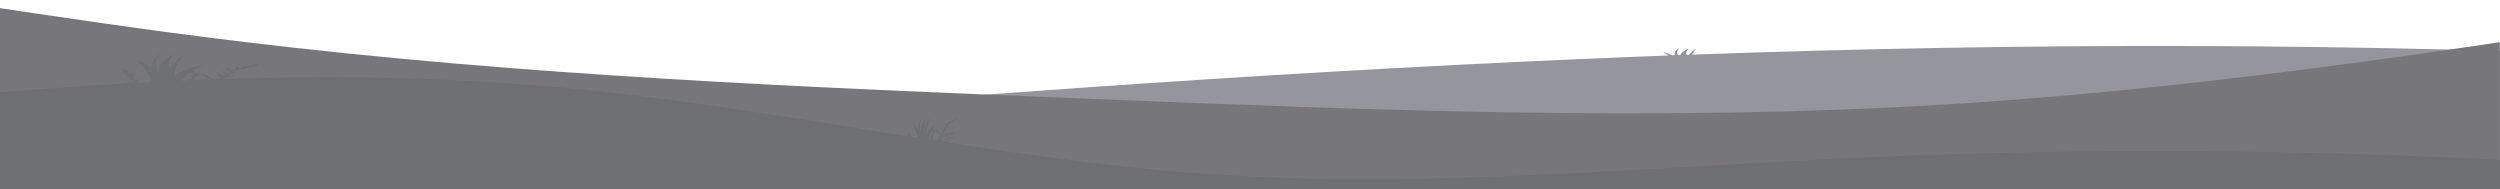<?xml version="1.0" encoding="UTF-8"?>
<svg xmlns="http://www.w3.org/2000/svg" width="1440" height="109" viewBox="0 0 1440 109" fill="none">
  <g clip-path="url(#clip0_116_410)">
    <g clip-path="url(#clip1_116_410)">
      <path d="M1616.06 117.898C1619.73 90.986 1623.37 64.059 1626.28 37.116C1480 29.063 1334.23 25.565 1188.95 26.684C1000.95 28.13 813.795 37.256 627.097 50.238C458.315 61.976 289.878 76.839 120.675 84.907C130.169 99.926 140.696 114.897 151.223 129.869C154.171 134.02 157.08 138.187 159.99 142.353L1614.22 131.159C1614.83 126.744 1615.44 122.329 1616.06 117.898Z" fill="#95969D"></path>
      <mask id="mask0_116_410" style="mask-type:luminance" maskUnits="userSpaceOnUse" x="-30" y="-23" width="1470" height="142">
        <path d="M-30 -22.615H1440V118.1H-30V-22.615Z" fill="white"></path>
      </mask>
      <g mask="url(#mask0_116_410)">
        <path d="M1630.14 -5.7C1623.02 -4.549 1615.86 -3.399 1608.74 -2.248C1445.51 24.073 1282.32 50.394 1119.09 60.266C955.895 70.138 792.664 63.562 629.471 56.97C466.278 50.394 303.047 43.817 139.854 24.073C32.628 11.107 -74.598 -7.55 -181.785 -22.537C-182.781 -8.949 -184.159 4.655 -185.881 18.243C-189.212 44.299 -193.729 70.325 -198.974 96.335C-200.313 102.958 -201.692 109.58 -203.108 116.203H1616.29C1621.84 75.595 1627.27 34.956 1630.14 -5.7Z" fill="#77777B"></path>
      </g>
      <path d="M1616.06 117.898C1616.78 112.596 1617.51 107.295 1618.2 101.993C1553.66 99.117 1489.08 94.422 1424.5 91.359C1302.69 85.56 1180.84 85.56 1059.02 91.359C937.176 97.143 815.365 108.725 693.516 100.05C571.705 91.359 449.855 62.411 328.006 50.829C206.195 39.246 84.346 45.03 -37.465 56.612C-89.795 61.587 -142.126 67.635 -194.456 72.672C-195.873 80.57 -197.366 88.452 -198.974 96.334C-204.18 122.235 -210.152 148.105 -216.315 173.96C-217.578 179.246 -218.88 184.516 -220.143 189.802H1606.6C1609.43 165.829 1612.76 141.856 1616.06 117.898Z" fill="#6E6F73"></path>
      <path d="M1614.72 127.63C1551.32 130.646 1487.89 133.787 1424.5 136.943C1302.69 142.991 1180.84 149.038 1059.03 149.038C937.176 149.038 815.365 142.991 693.516 144.001C571.705 145.012 449.855 153.065 328.006 148.028C206.195 142.991 84.346 124.832 -37.465 115.753C-92.169 111.679 -146.834 109.456 -201.538 108.585C-205.634 128.128 -210.075 147.655 -214.707 167.182H1609.39C1611.12 153.998 1612.92 140.814 1614.72 127.63Z" fill="#6E6F73"></path>
      <path d="M87.829 131.999C87.868 131.937 87.791 131.843 87.676 131.797C86.337 131.237 86.337 131.237 86.987 130.6C87.37 130.273 88.174 129.931 87.485 129.543C86.796 129.138 86.03 129.947 85.188 129.511C85.456 128.843 86.949 128.314 87.179 127.226C86.069 127.926 84.997 128.19 83.963 128.47C83.389 128.625 82.815 128.921 82.202 128.672C81.551 128.408 81.972 128.066 82.47 127.817C83.006 127.537 83.58 127.288 84.193 127.039C84.997 126.729 85.112 126.418 84.154 125.951C83.58 126.573 81.59 126.355 81.092 127.024C80.862 127.35 80.25 127.49 79.522 127.226C78.987 127.024 78.029 126.697 78.795 126.449C80.748 125.842 79.484 125.345 78.795 124.785C78.144 124.319 78.948 123.977 79.561 123.65C81.169 122.795 82.815 121.971 84.461 121.132C81.092 121.971 79.254 123.401 76.307 124.459C77.57 121.023 80.594 117.758 80.977 114.275C79.637 116.747 78.336 119.204 76.383 121.598C75.924 118.287 76.307 115.022 77.302 111.757C74.967 115.053 74.89 118.442 74.776 121.862C74.201 121.458 73.895 121.038 73.512 120.634C73.244 120.339 72.9 120.323 72.479 120.588V120.603C71.598 122.018 68.612 122.92 67.081 124.365C67.158 122.935 66.507 121.691 68.995 120.525C69.799 120.168 72.172 119.173 69.454 118.411C67.349 119.655 65.167 120.883 65.09 122.546C63.023 121.847 62.908 121.054 63.827 120.214C64.555 119.561 65.473 118.924 66.315 118.271C67.272 117.587 68.268 116.934 68.727 116.141C66.43 117.012 64.172 117.882 62.832 119.39C62.411 116.281 61.798 113.483 61.798 110.669C61.798 109.674 61.569 108.912 59.195 108.119C60.65 110.264 58.085 112.037 57.702 113.933C57.549 114.742 56.477 115.457 56.783 116.374C57.319 118.038 56.86 118.147 52.649 118.551C52.343 118.038 52.458 117.509 52.687 116.996C53.338 115.426 54.065 113.84 54.678 112.254C55.137 111.151 55.558 110.078 56.783 109.036C57.434 108.476 58.008 107.901 58.659 107.326C59.042 106.984 58.889 106.673 58.008 106.549C57.013 106.409 57.013 106.829 56.86 107.062C56.477 107.637 56.209 108.228 55.903 108.819C56.401 106.751 55.405 104.574 58.468 102.709C58.774 102.522 58.965 102.258 57.97 102.444C57.205 102.584 57.166 102.351 57.472 102.227C59.272 101.449 57.511 100.439 58.659 99.584C59.808 98.76 59.233 97.78 59.693 96.863C59.961 96.319 61.262 95.479 59.54 94.811C58.315 95.277 57.626 95.821 57.587 96.505C57.549 96.879 57.664 97.329 57.013 97.609C55.099 98.449 57.472 99.801 54.793 100.516C56.401 101.387 55.099 102.335 55.329 103.237C55.788 105.056 55.023 106.829 54.219 108.601C53.568 107.995 54.372 107.388 54.027 106.689C53.568 106.906 53.3 107.031 52.611 107.357C53.453 106.036 52.534 105.258 50.084 104.683C52.19 107.357 52.19 110.093 52.19 112.861C51.118 112.814 51.271 112.208 50.123 112.285C50.276 113.141 52.266 113.669 52.572 114.446C51.807 114.695 51.08 114.151 50.62 114.54C50.352 114.773 50.888 114.975 51.194 115.193C52.381 115.955 52.113 117.26 50.467 118.007C51.08 117.198 50.237 116.483 49.969 115.721C49.663 114.664 49.548 113.576 49.319 112.503C49.127 111.804 48.974 111.104 48.706 110.42C48.438 109.736 48.017 109.067 47.672 108.399C47.136 110.746 48.515 113.001 48.859 115.286C48.936 115.877 50.046 116.825 48.476 116.95C46.792 117.058 46.983 116.048 46.601 115.457C46.447 115.193 46.639 114.695 45.49 114.82C44.725 114.897 43.998 115.162 44.457 115.628C45.452 116.608 44.265 117.742 45.797 118.706C46.639 119.25 45.529 119.717 44.687 120.106C44.036 120.401 43.232 119.903 42.466 120.074C41.93 118.94 39.365 118.147 39.442 116.903C39.595 114.431 39.71 111.959 39.633 109.487C39.595 108.445 39.021 107.435 38.715 106.409C38.485 106.409 38.255 106.424 38.026 106.44C37.298 110.233 40.054 114.042 37.987 117.945C37.069 117.027 37.643 116.017 36.226 115.208C34.427 116.95 37.605 118.986 33.738 120.494C31.403 119.795 30.063 119.888 28.915 120.93C28.111 119.344 27.575 117.851 29.527 116.405C29.68 116.297 29.833 116.11 29.719 116.032C28.57 115.286 28.608 115.302 29.259 114.478C30.523 112.954 31.212 111.384 31.594 109.705C29.029 110.062 30.025 110.933 29.412 111.539C27.958 113.001 26.924 114.431 27.115 116.017C27.154 116.405 27.192 116.918 26.809 117.292C26.197 117.82 26.082 117.789 26.541 118.333C26.886 118.737 27.69 119.421 26.733 119.546C24.474 119.826 25.546 120.416 25.508 120.883C25.431 121.318 26.235 121.738 25.316 122.438C23.747 120.821 25.201 119.25 23.67 117.851C23.058 118.209 23.823 118.706 22.828 119.064C21.718 118.458 21.603 117.742 22.369 117.198C23.44 116.468 22.675 115.737 22.637 115.099C22.56 114.275 22.675 113.42 22.483 112.565C22.292 111.695 24.359 111.026 23.594 109.969C22.981 109.129 25.125 108.259 25.24 107.217C25.355 106.284 25.01 105.258 25.929 104.294C26.465 103.75 26.924 103.144 25.584 102.553C24.283 103.704 23.594 104.87 23.096 106.082C22.598 107.31 21.986 108.492 22.215 109.736C22.215 109.922 22.522 110.404 21.68 110.249C20.148 109.969 20.723 110.342 20.799 110.575C20.876 110.886 21.488 111.151 21.067 111.477C20.454 111.617 20.072 111.182 19.459 111.368C21.373 112.643 21.603 115.115 19.842 115.939C18.655 115.379 19.115 114.027 15.708 114.509C18.426 116.048 21.565 117.525 20.454 119.639C19.459 117.851 16.626 116.328 15.708 114.524C14.559 114.742 14.712 115.131 15.019 115.504C15.593 116.203 16.09 116.903 16.856 117.571C18.808 119.266 18.579 121.069 18.694 122.873C18.732 123.044 18.617 123.215 17.851 123.23C16.282 122.375 15.784 121.194 13.143 120.245C13.947 121.194 15.746 121.769 14.674 122.624C14.406 122.842 14.483 123.153 13.832 123.23C13.028 123.324 12.99 122.951 12.569 122.795C11.726 122.484 11.535 121.94 10.004 121.583C10.731 122.857 11.382 123.93 12.071 125.143C10.386 124.723 10.463 123.961 9.162 123.588C8.09 124.132 9.391 124.723 8.626 125.314C6.75 123.79 5.64 122.251 4.989 120.681C3.879 118.116 4.185 115.535 4.415 112.954C4.453 112.519 4.721 112.021 3.649 111.524C3.458 111.788 3.304 111.912 3.266 112.037C1.965 116.561 3.419 120.945 7.324 125.205C7.745 125.64 8.779 126.215 7.515 126.526C6.29 126.806 5.487 126.2 4.759 125.827C4.491 125.687 4.262 125.547 3.994 125.407C2.501 124.63 1.199 123.79 -0.868 123.184C0.242 123.961 1.582 124.661 2.845 125.391C4.338 126.247 5.869 127.102 6.75 128.097C6.941 128.314 7.133 128.61 6.405 128.75C5.869 128.858 5.487 128.625 5.104 128.501C4.07 128.143 3.343 127.63 1.697 127.381C2.003 128.019 2.845 128.345 3.458 128.703C3.917 128.998 3.879 129.263 3.266 129.449C2.501 129.698 2.347 129.309 1.965 129.169C1.237 128.905 0.931 128.47 -0.524 128.237C1.582 129.807 2.73 131.346 5.219 132.807C3.649 132.714 3.496 132.294 2.883 132.077C2.615 131.983 2.309 131.875 2.003 131.983C1.773 132.046 1.544 132.201 1.544 132.325C1.62 133.041 3.611 133.616 2.577 134.424C7.133 137.3 8.472 137.596 17.009 137.58C17.43 137.58 17.89 137.58 18.311 137.58C31.901 137.58 45.452 137.596 59.042 137.58C65.665 137.58 72.249 137.518 78.872 137.503C80.556 137.487 81.781 137.207 82.776 136.647C84.154 135.901 85.647 135.17 87.064 134.424C88.519 133.678 87.447 132.807 87.829 131.999ZM32.781 121.303C32.169 121.816 31.365 122.298 30.523 122.888C29.374 122.127 29.833 121.52 30.293 120.93C30.561 120.603 31.058 120.37 32.015 120.541C32.819 120.681 33.202 120.976 32.819 121.303H32.781ZM55.635 119.841C55.329 120.463 55.405 121.132 55.329 121.893C53.951 121.505 53.223 121.038 52.879 120.432C52.649 120.012 52.726 119.655 53.453 119.375C54.142 119.111 54.793 118.582 55.865 118.846C56.86 119.095 55.826 119.499 55.635 119.841ZM59.961 112.752C62.181 114.322 61.262 115.892 57.817 116.592C58.2 115.27 58.123 113.98 59.961 112.752ZM61.415 120.494C60.344 120.572 60.726 120.121 60.458 119.903C60.305 119.795 60.19 119.655 60.076 119.53C59.922 119.546 59.808 119.546 59.654 119.561C59.578 119.935 59.54 120.308 59.463 120.727C58.927 120.448 58.047 120.463 56.898 120.79C57.587 119.064 58.238 117.509 61.339 116.032C61.607 117.478 61.837 118.675 62.028 119.857C62.066 120.09 62.143 120.448 61.415 120.494ZM73.972 125.174C72.249 123.588 72.479 122.08 72.479 120.603C73.857 122.018 75.044 123.448 73.972 125.174Z" fill="#6E6F73"></path>
      <path d="M547.97 79.186C547.243 79.28 546.592 79.451 545.635 79.653C546.286 79.249 547.013 78.969 545.903 78.658C545.137 78.44 544.295 78.362 542.994 78.378C544.755 77.958 546.056 78.191 547.434 78.347C547.205 77.942 546.133 77.989 545.673 77.725C546.286 77.43 547.013 77.492 547.779 77.554C548.506 77.616 549.042 77.865 549.808 78.005C549.693 77.663 548.851 77.616 548.697 77.352C549.272 77.196 549.961 77.43 550.497 77.258C550.267 76.994 549.463 77.103 549.233 76.854C550.152 76.574 551.569 76.792 552.526 76.419C551.301 76.201 550.267 76.512 549.195 76.528C549.042 76.232 549.769 75.984 549.195 75.704C548.468 76.419 547.166 76.901 545.635 77.274C545.75 76.854 546.707 76.574 546.592 76.015C545.099 76.854 543.491 77.492 542.419 78.3C542.266 77.181 544.755 76.714 546.133 75.844C544.869 75.968 544.448 76.419 543.415 76.559C543.644 75.611 544.869 74.864 545.941 74.103C545.329 74.04 545.176 74.336 544.64 74.289C544.755 73.543 545.941 73.17 547.549 72.921C546.822 72.641 546.171 72.999 545.405 72.859C546.324 72.221 545.98 71.351 548.008 70.978C548.315 70.915 548.2 70.869 548.008 70.822C547.281 70.635 547.855 70.527 548.162 70.433C548.697 70.262 549.272 70.123 549.808 69.967C549.578 69.765 548.889 69.998 548.697 69.78C549.119 69.299 550.497 69.314 551.071 68.925C549.846 68.832 549.846 68.832 550.458 68.397C550.803 68.132 551.186 67.868 551.53 67.604C550.458 67.93 549.578 68.288 549.195 68.785C548.965 69.081 548.506 69.609 548.123 69.563C546.554 69.407 547.434 69.858 547.319 70.014C547.166 70.169 547.396 70.371 546.937 70.511C546.592 70.387 546.669 70.091 545.903 70.06C546.018 70.713 546.592 71.382 545.367 71.957C544.678 71.662 544.716 71.257 544.104 70.884C543.568 71.77 545.444 72.517 544.448 73.341C543.836 73.232 543.989 72.89 543.223 72.812C543.262 73.465 544.372 74.087 543.491 74.74C542.726 74.507 542.955 74.071 542.075 73.698C542.381 74.476 542.726 75.097 542.917 75.735C543.032 76.217 542.266 77.15 541.577 77.538C541.156 76.901 541.309 76.217 540.429 75.657C539.855 75.269 539.395 74.787 538.055 75.222C536.486 73.527 538.783 72.175 540.046 70.729C538.4 71.708 537.213 72.796 536.065 73.885C534.916 74.973 534.227 76.124 533.538 77.274C533.73 73.854 534.342 70.449 535.95 67.091C534.304 69.299 533.73 71.599 532.658 74.009C532.39 71.739 532.658 69.656 533.844 67.588C531.318 70.433 530.284 73.387 530.437 76.543C529.94 75.035 529.978 73.667 529.94 72.284C529.94 70.931 530.514 69.594 531.012 68.257C529.212 70.34 529.212 72.517 528.983 74.833C528.217 73.869 527.605 73.045 526.303 72.299C526.188 72.377 526.15 72.392 526.15 72.408C526.609 73.387 527.145 74.367 527.528 75.362C527.911 76.326 528.064 77.305 528.485 78.269C528.906 79.217 528.562 80.166 528.983 81.114C529.519 82.218 528.562 83.244 527.528 84.27C526.571 83.306 527.49 82.467 528.523 81.643C528.102 81.705 527.796 81.798 527.49 81.876C527.145 81.969 527.107 82.265 526.533 82.156C526.15 82.062 526.226 81.845 526.226 81.658C526.15 81.176 526.762 80.757 527.107 80.29C526.686 80.446 526.265 80.585 525.805 80.757C525.422 80.181 525.04 79.637 525.499 79.062C525.537 79 525.461 78.922 525.461 78.86C524.083 79 525.155 78.642 525.078 78.533C525.001 78.409 525.346 78.285 525.155 78.129C524.695 78.191 524.083 78.362 524.197 77.942C524.236 77.74 524.197 77.538 524.159 77.352C524.083 76.87 523.202 76.699 522.13 76.434C522.475 77.025 524.389 77.305 522.972 77.911C523.93 78.207 522.858 78.751 523.891 79.031C524.044 79.062 524.083 79.155 524.197 79.217C522.781 79.591 524.504 79.668 524.58 79.901C524.619 80.026 524.925 80.197 524.887 80.228C523.738 80.57 525.001 80.834 525.078 81.145C525.116 81.378 525.69 81.565 525.422 81.829C524.772 81.845 524.465 81.565 523.662 81.658C524.236 81.938 524.772 82.171 525.308 82.404C526.035 82.731 526.112 82.809 526.073 83.228C524.465 82.544 524.006 82.467 522.819 82.715C526.073 83.555 527.298 84.301 527.145 85.436C526.571 84.892 526.073 84.379 524.542 83.975C524.925 84.519 525.269 84.892 525.499 85.281C525.652 85.592 525.729 85.903 524.197 85.685C525.346 86.245 526.456 86.649 526.418 87.302C525.614 87.24 525.346 86.789 524.351 86.851C525.04 87.255 525.576 87.644 526.265 88.001C527.183 88.437 525.499 88.825 526.226 89.292C525.04 88.919 524.274 88.343 522.398 88.281C523.279 88.577 523.662 88.934 524.197 89.183C525.078 89.587 524.389 89.898 524.083 90.1C523.662 90.365 523.011 90.054 522.475 89.96C522.13 89.898 521.786 89.712 521.48 89.945C521.25 90.116 521.633 90.209 522.015 90.287C523.087 90.489 523.815 90.862 524.657 91.235C523.853 91.235 523.7 90.893 523.011 90.924C523.7 91.655 525.04 92.044 526.801 91.981C532.122 91.826 537.405 92.013 542.687 91.95C545.635 91.919 547.051 91.297 548.774 90.458C547.587 90.504 546.247 90.675 547.243 89.976C546.86 89.805 546.401 90.069 546.056 89.929C546.056 89.618 547.09 89.463 546.592 89.152C546.094 88.794 545.52 89.292 544.984 89.167C544.908 88.81 545.788 88.701 546.094 88.452C545.52 88.39 545.252 88.67 544.563 88.561C544.984 87.628 546.592 86.975 547.97 86.291C545.635 86.897 544.18 87.846 542.458 88.67C542.381 88.001 543.491 87.613 544.755 87.162C543.53 87.177 542.917 87.504 541.883 87.628C542.458 86.478 543.491 85.467 544.793 84.488C543.606 84.721 543.223 85.25 542.151 85.685C542.151 84.97 541.156 84.332 542.84 83.85C541.807 83.664 541.577 83.337 542.343 83.042C542.687 82.902 543.147 82.871 543.644 82.824C544.257 82.762 544.831 82.653 545.329 82.296C544.831 82.389 544.678 82.404 544.563 82.42C543.797 82.591 542.994 82.638 542.228 82.482C541.845 82.404 541.845 82.234 541.998 82.109C542.419 81.767 543.3 81.845 544.027 81.783C544.142 81.767 544.295 81.751 544.448 81.736C545.826 81.581 547.205 81.425 547.932 80.834C546.515 81.332 544.793 81.487 543.032 81.596C542.764 81.612 542.419 81.643 542.228 81.549C542.075 81.487 542.151 81.409 542.266 81.347C543.376 80.648 544.755 80.15 546.898 80.119C547.396 80.104 547.932 80.166 548.391 80.026C547.97 79.746 547.166 79.964 546.707 79.777C547.74 79.373 549.272 79.435 550.612 79.109C549.54 79 548.736 79.078 547.97 79.186ZM534.725 82.202C534.112 82.187 534.036 81.938 534.074 81.751C534.151 81.363 534.227 80.959 534.38 80.585C535.069 78.72 535.605 76.854 536.715 75.035C536.792 74.911 536.945 74.787 537.022 74.678C536.83 75.206 538.132 75.781 536.792 76.295C536.639 76.357 536.907 76.59 536.907 76.745C536.983 77.196 537.558 77.694 536.218 78.02C535.95 78.098 536.18 78.254 536.256 78.347C536.562 78.782 536.83 79.202 535.758 79.544C535.682 79.575 535.644 79.653 535.682 79.699C536.447 80.446 535.414 81.114 535.184 81.814C535.146 81.954 535.222 82.202 534.725 82.187V82.202ZM538.017 83.213C538.017 82.544 538.553 81.922 539.357 81.239C539.816 81.891 539.51 82.342 538.017 83.213ZM541.041 78.766C540.697 79.388 540.352 80.026 540.008 80.648C539.893 80.819 539.816 80.99 539.204 81.036C539.165 80.912 539.165 80.788 539.127 80.663C538.515 81.472 536.869 81.969 535.529 82.746C535.912 81.518 535.95 80.415 538.438 79.653C537.749 79.482 537.481 79.793 536.983 79.761C536.639 79.622 536.945 79.466 536.945 79.326C537.022 78.596 537.902 77.911 537.634 77.134C537.519 76.668 538.668 76.248 538.247 75.719C538.17 75.626 538.476 75.439 538.859 75.424C539.28 75.424 539.319 75.595 539.395 75.719C539.663 76.201 540.199 76.637 540.658 77.088C541.194 77.616 541.386 78.191 541.041 78.766ZM542.381 80.71C542.037 80.29 542.496 79.964 542.611 79.622C542.649 79.482 543.376 79.233 542.266 79.186C541.998 79.186 542.266 78.906 542.611 78.829C543.147 78.689 543.721 78.704 544.295 78.72C544.869 78.72 545.558 78.72 545.826 78.969C546.018 79.171 545.444 79.311 545.176 79.451C544.372 79.886 543.644 80.352 542.381 80.71Z" fill="#6E6F73"></path>
      <path d="M141.44 50.783C139.403 50.691 137.536 50.704 134.812 50.656C136.607 50.331 138.749 50.188 135.504 49.441C133.387 48.917 130.99 48.55 127.241 48.191C132.246 48.164 136.015 48.879 139.933 49.49C139.19 48.875 136.208 48.61 134.793 48.133C136.551 47.943 138.69 48.24 140.859 48.573C142.999 48.87 144.451 49.358 146.634 49.783C146.334 49.29 143.928 48.95 143.517 48.573C145.111 48.544 147.073 49.054 148.594 49.005C147.953 48.594 145.687 48.468 144.966 48.064C147.638 48.01 151.607 48.722 154.316 48.531C150.813 47.859 147.934 47.945 144.886 47.633C144.453 47.191 146.505 47.083 144.832 46.534C142.762 47.282 139.092 47.501 134.796 47.548C135.064 47.007 137.736 46.952 137.4 46.157C133.248 46.829 128.641 47.142 125.582 47.88C125.204 46.371 132.26 46.528 136.191 45.794C132.53 45.548 131.332 46.009 128.424 45.911C129.035 44.702 132.448 44.119 135.529 43.445C133.744 43.158 133.41 43.506 131.846 43.28C132.108 42.328 135.519 42.183 140.11 42.364C137.972 41.775 136.192 42.046 133.927 41.628C136.543 41.06 135.581 39.799 141.375 39.931C142.202 39.953 141.907 39.872 141.346 39.747C139.296 39.27 140.913 39.305 141.754 39.274C143.238 39.214 144.87 39.194 146.464 39.165C145.728 38.816 143.874 38.92 143.329 38.595C144.424 38.076 148.431 38.506 149.99 38.174C146.515 37.685 146.552 37.696 148.244 37.312C149.263 37.066 150.283 36.82 151.303 36.574C148.261 36.673 145.787 36.87 144.648 37.406C143.968 37.716 142.74 38.286 141.597 38.117C137.185 37.43 139.721 38.304 139.322 38.457C138.922 38.611 139.578 38.967 138.301 38.996C137.261 38.739 137.484 38.361 135.3 38.082C135.688 38.979 137.337 40.048 133.821 40.427C131.882 39.835 131.951 39.297 130.234 38.62C128.768 39.621 134.047 41.192 131.29 41.985C129.52 41.644 129.95 41.235 127.781 40.902C127.859 41.772 131.109 42.931 128.604 43.53C126.34 42.965 127.029 42.481 124.5 41.726C125.462 42.84 126.396 43.771 126.902 44.671C127.312 45.341 125.175 46.333 123.188 46.635C121.989 45.661 122.346 44.793 119.885 43.793C118.175 43.088 116.879 42.321 113.107 42.483C108.541 39.762 115.064 38.688 118.695 37.17C113.923 37.935 110.685 39.034 107.373 40.114C104.106 41.176 102.233 42.505 100.286 43.814C100.799 39.358 102.419 35.06 106.916 31.115C102.212 33.509 100.635 36.355 97.663 39.226C96.804 36.149 97.502 33.471 100.849 31.113C93.757 34.109 90.915 37.66 91.458 41.88C89.983 39.747 90.043 37.947 89.947 36.135C89.814 34.312 91.437 32.738 92.758 31.111C87.788 33.315 87.865 36.206 87.203 39.186C85.002 37.672 83.287 36.409 79.543 35.027C79.21 35.082 79.085 35.106 79.085 35.106C80.467 36.57 82.011 38.02 83.134 39.413C84.251 40.833 84.673 42.179 85.915 43.575C87.164 44.944 86.133 46.095 87.419 47.474C88.992 49.108 86.323 50.159 83.38 51.194C80.56 49.626 83.198 48.83 86.073 48.041C84.863 47.971 84.058 48.013 83.143 48.024C82.227 48.036 82.041 48.424 80.5 48.116C79.342 47.856 79.616 47.58 79.521 47.349C79.31 46.676 81.068 46.34 82.008 45.808C80.834 45.895 79.63 45.944 78.301 46.017C77.234 45.138 76.116 44.303 77.396 43.689C77.529 43.638 77.286 43.512 77.234 43.41C73.412 43.177 76.35 43.02 76.196 42.861C76.005 42.691 76.935 42.625 76.375 42.354C75.076 42.318 73.363 42.344 73.668 41.813C73.817 41.561 73.692 41.293 73.568 41.024C73.239 40.348 70.79 39.879 67.692 39.172C68.715 40.069 74.232 41.061 70.208 41.417C72.885 42.066 69.797 42.475 72.821 43.161C73.234 43.246 73.433 43.388 73.72 43.497C69.616 43.567 74.64 44.189 74.86 44.543C74.941 44.682 75.84 45.017 75.677 45.031C72.355 45.141 76.035 45.891 76.204 46.289C76.35 46.622 78.053 47.062 77.225 47.332C75.454 47.137 74.548 46.682 72.201 46.563C73.882 47.085 75.416 47.566 76.912 48.036C78.991 48.697 79.19 48.839 79.195 49.397C74.55 47.971 73.23 47.725 69.79 47.685C79.201 49.808 82.635 51.164 82.238 52.607C80.654 51.731 79.137 50.904 74.852 49.899C75.934 50.724 76.876 51.335 77.509 51.919C78.024 52.354 78.214 52.816 73.906 52.04C77.098 53.124 80.35 53.99 80.272 54.847C77.941 54.527 77.213 53.858 74.342 53.624C76.281 54.363 77.872 55.065 79.833 55.722C82.45 56.589 77.689 56.596 79.76 57.429C76.345 56.577 74.128 55.556 68.793 54.907C71.271 55.56 72.376 56.157 73.946 56.648C76.497 57.468 74.54 57.661 73.616 57.846C72.486 58.062 70.591 57.452 69.05 57.145C68.142 56.983 67.096 56.607 66.283 56.822C65.603 56.986 66.724 57.237 67.816 57.449C70.869 58.027 72.852 58.748 75.336 59.52C73.071 59.248 72.571 58.759 70.675 58.588C72.656 59.748 76.446 60.675 81.508 61.161C96.583 62.589 111.701 64.439 126.82 65.996C135.187 66.865 139.22 66.482 144.065 65.884C140.729 65.61 136.862 65.394 139.721 64.805C138.586 64.463 137.264 64.655 136.349 64.374C136.344 63.963 139.171 64.068 137.859 63.502C136.4 62.895 134.803 63.363 133.233 63.018C133.006 62.546 135.508 62.678 136.446 62.439C134.771 62.183 133.944 62.453 131.981 62.088C133.189 61.015 137.731 60.655 141.711 60.17C134.994 60.223 130.96 61.045 126.004 61.613C125.816 60.712 128.998 60.534 132.542 60.339C128.964 59.939 127.228 60.193 124.335 60.041C125.972 58.705 128.87 57.688 132.601 56.812C129.206 56.755 128.096 57.328 125.054 57.574C125.043 56.605 122.147 55.456 127.012 55.361C123.958 54.783 123.34 54.291 125.482 54.149C126.501 54.049 127.859 54.159 129.224 54.242C131.01 54.383 132.552 54.397 134.03 54.072C132.613 54.033 132.222 54.014 131.868 54.004C129.653 53.98 127.366 53.789 125.109 53.343C124.127 53.161 124.077 52.913 124.469 52.786C125.666 52.472 128.181 52.842 130.248 52.972C130.676 53.002 131.06 53.049 131.451 53.069C135.399 53.278 139.303 53.504 141.402 52.94C137.37 53.176 132.426 52.84 127.423 52.428C126.641 52.389 125.748 52.319 125.084 52.136C124.649 51.987 124.945 51.922 125.24 51.857C128.373 51.284 132.323 51.054 138.454 51.689C139.849 51.809 141.369 52.052 142.69 52.006C141.401 51.504 139.127 51.552 137.807 51.159C140.842 50.941 145.128 51.506 148.982 51.484C145.861 51.005 143.596 50.879 141.44 50.783ZM103.757 50.655C102.023 50.471 101.876 50.138 101.951 49.865C102.123 49.386 102.339 48.889 102.74 48.443C104.668 46.192 106.095 43.891 109.315 41.849C109.515 41.699 109.87 41.562 110.144 41.433C109.602 42.104 113.332 43.248 109.53 43.519C109.086 43.543 109.808 43.947 109.874 44.141C110.137 44.769 111.699 45.58 107.919 45.623C107.166 45.62 107.844 45.895 108.072 46.075C108.962 46.73 109.698 47.372 106.649 47.498C106.449 47.502 106.346 47.591 106.478 47.686C108.607 48.887 105.71 49.465 105.116 50.327C104.99 50.497 105.136 50.83 103.757 50.655ZM113.173 53.043C113.221 52.149 114.671 51.494 116.918 50.824C118.301 51.849 117.45 52.347 113.173 53.043ZM121.757 48.086C120.765 48.809 119.773 49.531 118.817 50.264C118.529 50.448 118.277 50.642 116.528 50.512C116.455 50.345 116.382 50.179 116.316 49.985C114.563 50.878 109.882 51.024 106.063 51.642C107.147 50.154 107.271 48.695 114.278 48.457C112.294 48.028 111.569 48.355 110.16 48.143C109.164 47.869 110.029 47.756 110.037 47.582C110.225 46.609 112.738 45.983 112.004 44.903C111.557 44.223 114.857 44.049 113.657 43.22C113.422 43.068 114.338 42.91 115.341 43.011C116.581 43.118 116.705 43.386 116.933 43.566C117.728 44.283 119.267 45.029 120.571 45.768C122.08 46.623 122.653 47.425 121.757 48.086ZM125.539 51.06C124.611 50.395 125.838 50.118 126.194 49.689C126.32 49.519 128.373 49.41 125.186 49.03C124.499 48.929 125.246 48.666 126.206 48.638C127.675 48.633 129.365 48.834 131.017 49.026C132.633 49.207 134.596 49.425 135.318 49.829C135.936 50.175 134.312 50.167 133.529 50.274C131.217 50.604 129.134 50.967 125.539 51.06Z" fill="#6E6F73"></path>
      <path d="M1006.21 47.31C1005.31 47.1 1004.44 47.211 1003.73 47.05C1003.65 46.816 1005.7 46.886 1004.67 46.558C1003.53 46.209 1002.47 46.46 1001.3 46.263C1001.08 45.986 1002.85 46.086 1003.46 45.943C1002.24 45.786 1001.71 45.942 1000.27 45.744C1000.93 45.121 1004.07 44.932 1006.8 44.669C1002.06 44.678 999.329 45.132 995.928 45.432C995.635 44.905 997.865 44.835 1000.34 44.729C997.77 44.502 996.579 44.634 994.495 44.541C995.449 43.781 997.305 43.201 999.766 42.715C997.362 42.674 996.681 42.993 994.556 43.13C994.421 42.584 992.171 41.908 995.599 41.881C993.328 41.533 992.796 41.247 994.288 41.169C994.997 41.124 995.996 41.194 996.96 41.242C998.23 41.315 999.353 41.344 1000.32 41.171C999.314 41.132 999.042 41.13 998.773 41.113C997.219 41.1 995.569 40.975 993.903 40.721C993.147 40.599 993.056 40.456 993.339 40.397C994.148 40.228 995.978 40.433 997.478 40.531C997.747 40.548 998.054 40.572 998.326 40.574C1001.14 40.72 1003.96 40.851 1005.33 40.547C1002.51 40.653 998.97 40.453 995.357 40.21C994.781 40.169 994.164 40.136 993.643 40.01C993.306 39.933 993.506 39.906 993.746 39.87C995.826 39.552 998.609 39.44 1003.05 39.818C1004.05 39.904 1005.19 40.047 1006.09 40.021C1005.09 39.729 1003.5 39.74 1002.49 39.51C1004.6 39.42 1007.73 39.75 1010.46 39.753C1008.17 39.466 1006.52 39.371 1005.01 39.32C1003.54 39.259 1002.22 39.257 1000.32 39.228C1001.52 39.051 1003.01 38.973 1000.6 38.521C998.984 38.228 997.235 38.006 994.513 37.782C998.052 37.791 1000.85 38.219 1003.71 38.578C1003.07 38.225 1000.96 38.064 999.843 37.783C1001.07 37.673 1002.63 37.861 1004.19 38.049C1005.79 38.244 1006.91 38.525 1008.5 38.766C1008.2 38.49 1006.44 38.283 1006.09 38.078C1007.22 38.061 1008.69 38.358 1009.74 38.328C1009.24 38.095 1007.62 38.022 1007.04 37.791C1008.91 37.751 1011.83 38.185 1013.75 38.091C1011.14 37.681 1009.11 37.724 1006.93 37.549C1006.51 37.284 1007.95 37.246 1006.69 36.922C1005.33 37.324 1002.78 37.447 999.747 37.45C999.84 37.151 1001.72 37.111 1001.37 36.669C998.54 37.026 995.319 37.201 993.299 37.609C992.754 36.752 997.755 36.852 1000.43 36.452C997.814 36.31 997.029 36.562 994.942 36.485C995.18 35.817 997.498 35.478 999.549 35.107C998.255 34.952 998.065 35.139 996.921 35.01C996.943 34.461 999.364 34.41 1002.61 34.524C1001 34.17 999.809 34.317 998.103 34.071C999.871 33.759 998.989 33.047 1003.1 33.142C1003.68 33.153 1003.45 33.097 1003.04 33.022C1001.49 32.757 1002.66 32.778 1003.24 32.758C1004.3 32.728 1005.46 32.734 1006.56 32.711C1005.97 32.51 1004.68 32.576 1004.25 32.371C1004.96 32.09 1007.83 32.356 1008.87 32.167C1006.36 31.869 1006.36 31.869 1007.49 31.663C1008.17 31.519 1008.86 31.39 1009.54 31.261C1007.4 31.299 1005.7 31.419 1004.99 31.716C1004.57 31.892 1003.77 32.206 1002.93 32.102C999.701 31.69 1001.63 32.198 1001.38 32.28C1001.13 32.376 1001.64 32.564 1000.78 32.597C999.994 32.438 1000.07 32.231 998.469 32.052C998.918 32.576 1000.25 33.18 997.837 33.391C996.347 33.026 996.321 32.737 994.993 32.339C994.112 32.906 998.147 33.826 996.279 34.262C994.992 34.061 995.228 33.835 993.629 33.64C993.853 34.123 996.335 34.809 994.68 35.142C992.988 34.819 993.39 34.529 991.448 34.082C992.304 34.727 993.179 35.265 993.669 35.78C994.066 36.168 992.722 36.715 991.369 36.88C990.381 36.322 990.47 35.833 988.553 35.248C987.224 34.85 986.179 34.392 983.518 34.479C979.834 32.911 984.259 32.322 986.552 31.473C983.324 31.9 981.231 32.5 979.06 33.102C976.929 33.696 975.859 34.45 974.678 35.169C974.279 32.647 974.685 30.193 977.187 27.976C974.258 29.326 973.617 30.932 972.039 32.558C970.879 30.799 970.922 29.274 972.913 27.945C968.407 29.625 966.991 31.643 968.073 34.051C966.7 32.823 966.42 31.793 966.024 30.757C965.628 29.722 966.489 28.835 967.161 27.914C964.017 29.161 964.577 30.795 964.62 32.494C962.793 31.626 961.369 30.894 958.481 30.086C958.279 30.129 958.163 30.123 958.198 30.146C959.411 30.966 960.737 31.806 961.797 32.614C962.819 33.416 963.34 34.19 964.478 34.996C965.581 35.78 965.036 36.424 966.214 37.222C967.602 38.153 965.862 38.738 964.003 39.334C961.719 38.415 963.434 37.967 965.343 37.523C964.492 37.495 963.905 37.515 963.28 37.528C962.62 37.519 962.581 37.733 961.408 37.553C960.539 37.411 960.685 37.248 960.592 37.12C960.311 36.738 961.513 36.544 962.11 36.258C961.248 36.291 960.426 36.316 959.486 36.351C958.603 35.859 957.679 35.376 958.443 35.025C958.526 34.992 958.346 34.912 958.279 34.853C955.541 34.72 957.618 34.638 957.44 34.543C957.263 34.448 957.931 34.411 957.493 34.252C956.564 34.226 955.358 34.229 955.488 33.937C955.554 33.79 955.425 33.641 955.297 33.491C954.941 33.095 953.124 32.813 950.824 32.412C951.664 32.928 955.763 33.496 952.966 33.685C954.995 34.084 952.893 34.304 955.118 34.691C955.42 34.746 955.597 34.841 955.82 34.897C952.938 34.913 956.564 35.301 956.803 35.486C956.902 35.583 957.566 35.782 957.488 35.784C955.145 35.834 957.868 36.264 958.058 36.503C958.219 36.69 959.494 36.953 958.963 37.094C957.66 36.984 956.969 36.717 955.27 36.646C956.577 36.946 957.731 37.234 958.85 37.5C960.453 37.885 960.633 37.965 960.694 38.276C957.186 37.451 956.201 37.305 953.756 37.273C960.805 38.518 963.465 39.3 963.393 40.124C962.163 39.617 960.926 39.14 957.724 38.56C958.651 39.028 959.406 39.37 959.967 39.709C960.389 39.959 960.614 40.221 957.427 39.77C959.88 40.404 962.318 40.909 962.423 41.402C960.708 41.202 960.077 40.819 958.002 40.68C959.518 41.113 960.731 41.506 962.256 41.893C964.265 42.399 960.883 42.387 962.507 42.871C959.916 42.354 958.19 41.789 954.295 41.383C956.17 41.77 957.079 42.124 958.273 42.404C960.21 42.881 958.83 42.979 958.229 43.075C957.469 43.191 956.017 42.833 954.878 42.674C954.198 42.566 953.38 42.355 952.854 42.465C952.409 42.559 953.238 42.709 954.035 42.821C956.303 43.185 957.863 43.594 959.727 44.042C958.082 43.886 957.632 43.583 956.285 43.498C957.876 44.165 960.734 44.714 964.376 45.01C975.308 45.869 986.309 46.992 997.262 47.949C1003.35 48.468 1006.15 48.264 1009.48 47.95C1007.06 47.764 1004.28 47.641 1006.21 47.31ZM979.213 38.913C979.156 39.013 979.355 39.207 978.324 39.099C977.061 38.981 976.901 38.794 976.928 38.641C976.94 38.359 977.028 38.091 977.194 37.821C978.202 36.55 978.825 35.256 980.711 34.081C980.841 34.01 981.086 33.944 981.256 33.864C980.955 34.236 983.828 34.914 981.158 35.047C980.843 35.069 981.427 35.285 981.52 35.413C981.807 35.765 983.081 36.248 980.396 36.252C979.852 36.248 980.368 36.405 980.583 36.507C981.332 36.88 981.966 37.247 979.817 37.3C979.66 37.303 979.649 37.365 979.719 37.409C981.461 38.103 979.496 38.427 979.213 38.913ZM985.424 40.496C985.283 39.981 986.206 39.611 987.673 39.245C988.812 39.83 988.294 40.115 985.424 40.496ZM990.598 37.704C990.019 38.105 989.476 38.528 988.898 38.929C988.76 39.046 988.584 39.157 987.316 39.069C987.257 38.964 987.196 38.874 987.097 38.777C985.995 39.272 982.715 39.342 980.125 39.679C980.63 38.822 980.468 38.003 985.391 37.883C983.919 37.632 983.458 37.817 982.43 37.694C981.644 37.52 982.237 37.47 982.256 37.363C982.2 36.815 983.858 36.468 983.153 35.85C982.718 35.456 985.03 35.369 984.027 34.887C983.847 34.807 984.483 34.733 985.213 34.786C986.096 34.851 986.224 35.001 986.399 35.111C987.102 35.523 988.309 35.947 989.36 36.374C990.594 36.866 991.133 37.327 990.598 37.704ZM993.881 38.046C994.894 38.04 996.119 38.151 997.341 38.278C998.525 38.398 999.944 38.513 1000.52 38.744C1001.03 38.947 999.866 38.941 999.311 38.998C997.762 39.176 996.323 39.389 993.788 39.42C993.042 39.032 993.848 38.878 994.008 38.638C994.102 38.545 995.514 38.484 993.221 38.258C992.688 38.194 993.181 38.046 993.881 38.046Z" fill="#95969D"></path>
    </g>
  </g>
  <defs>
    <clipPath id="clip0_116_410">
      <rect width="1440" height="109" fill="white"></rect>
    </clipPath>
    <clipPath id="clip1_116_410">
      <rect width="1470" height="597" fill="white" transform="translate(-30 -459)"></rect>
    </clipPath>
  </defs>
</svg>
